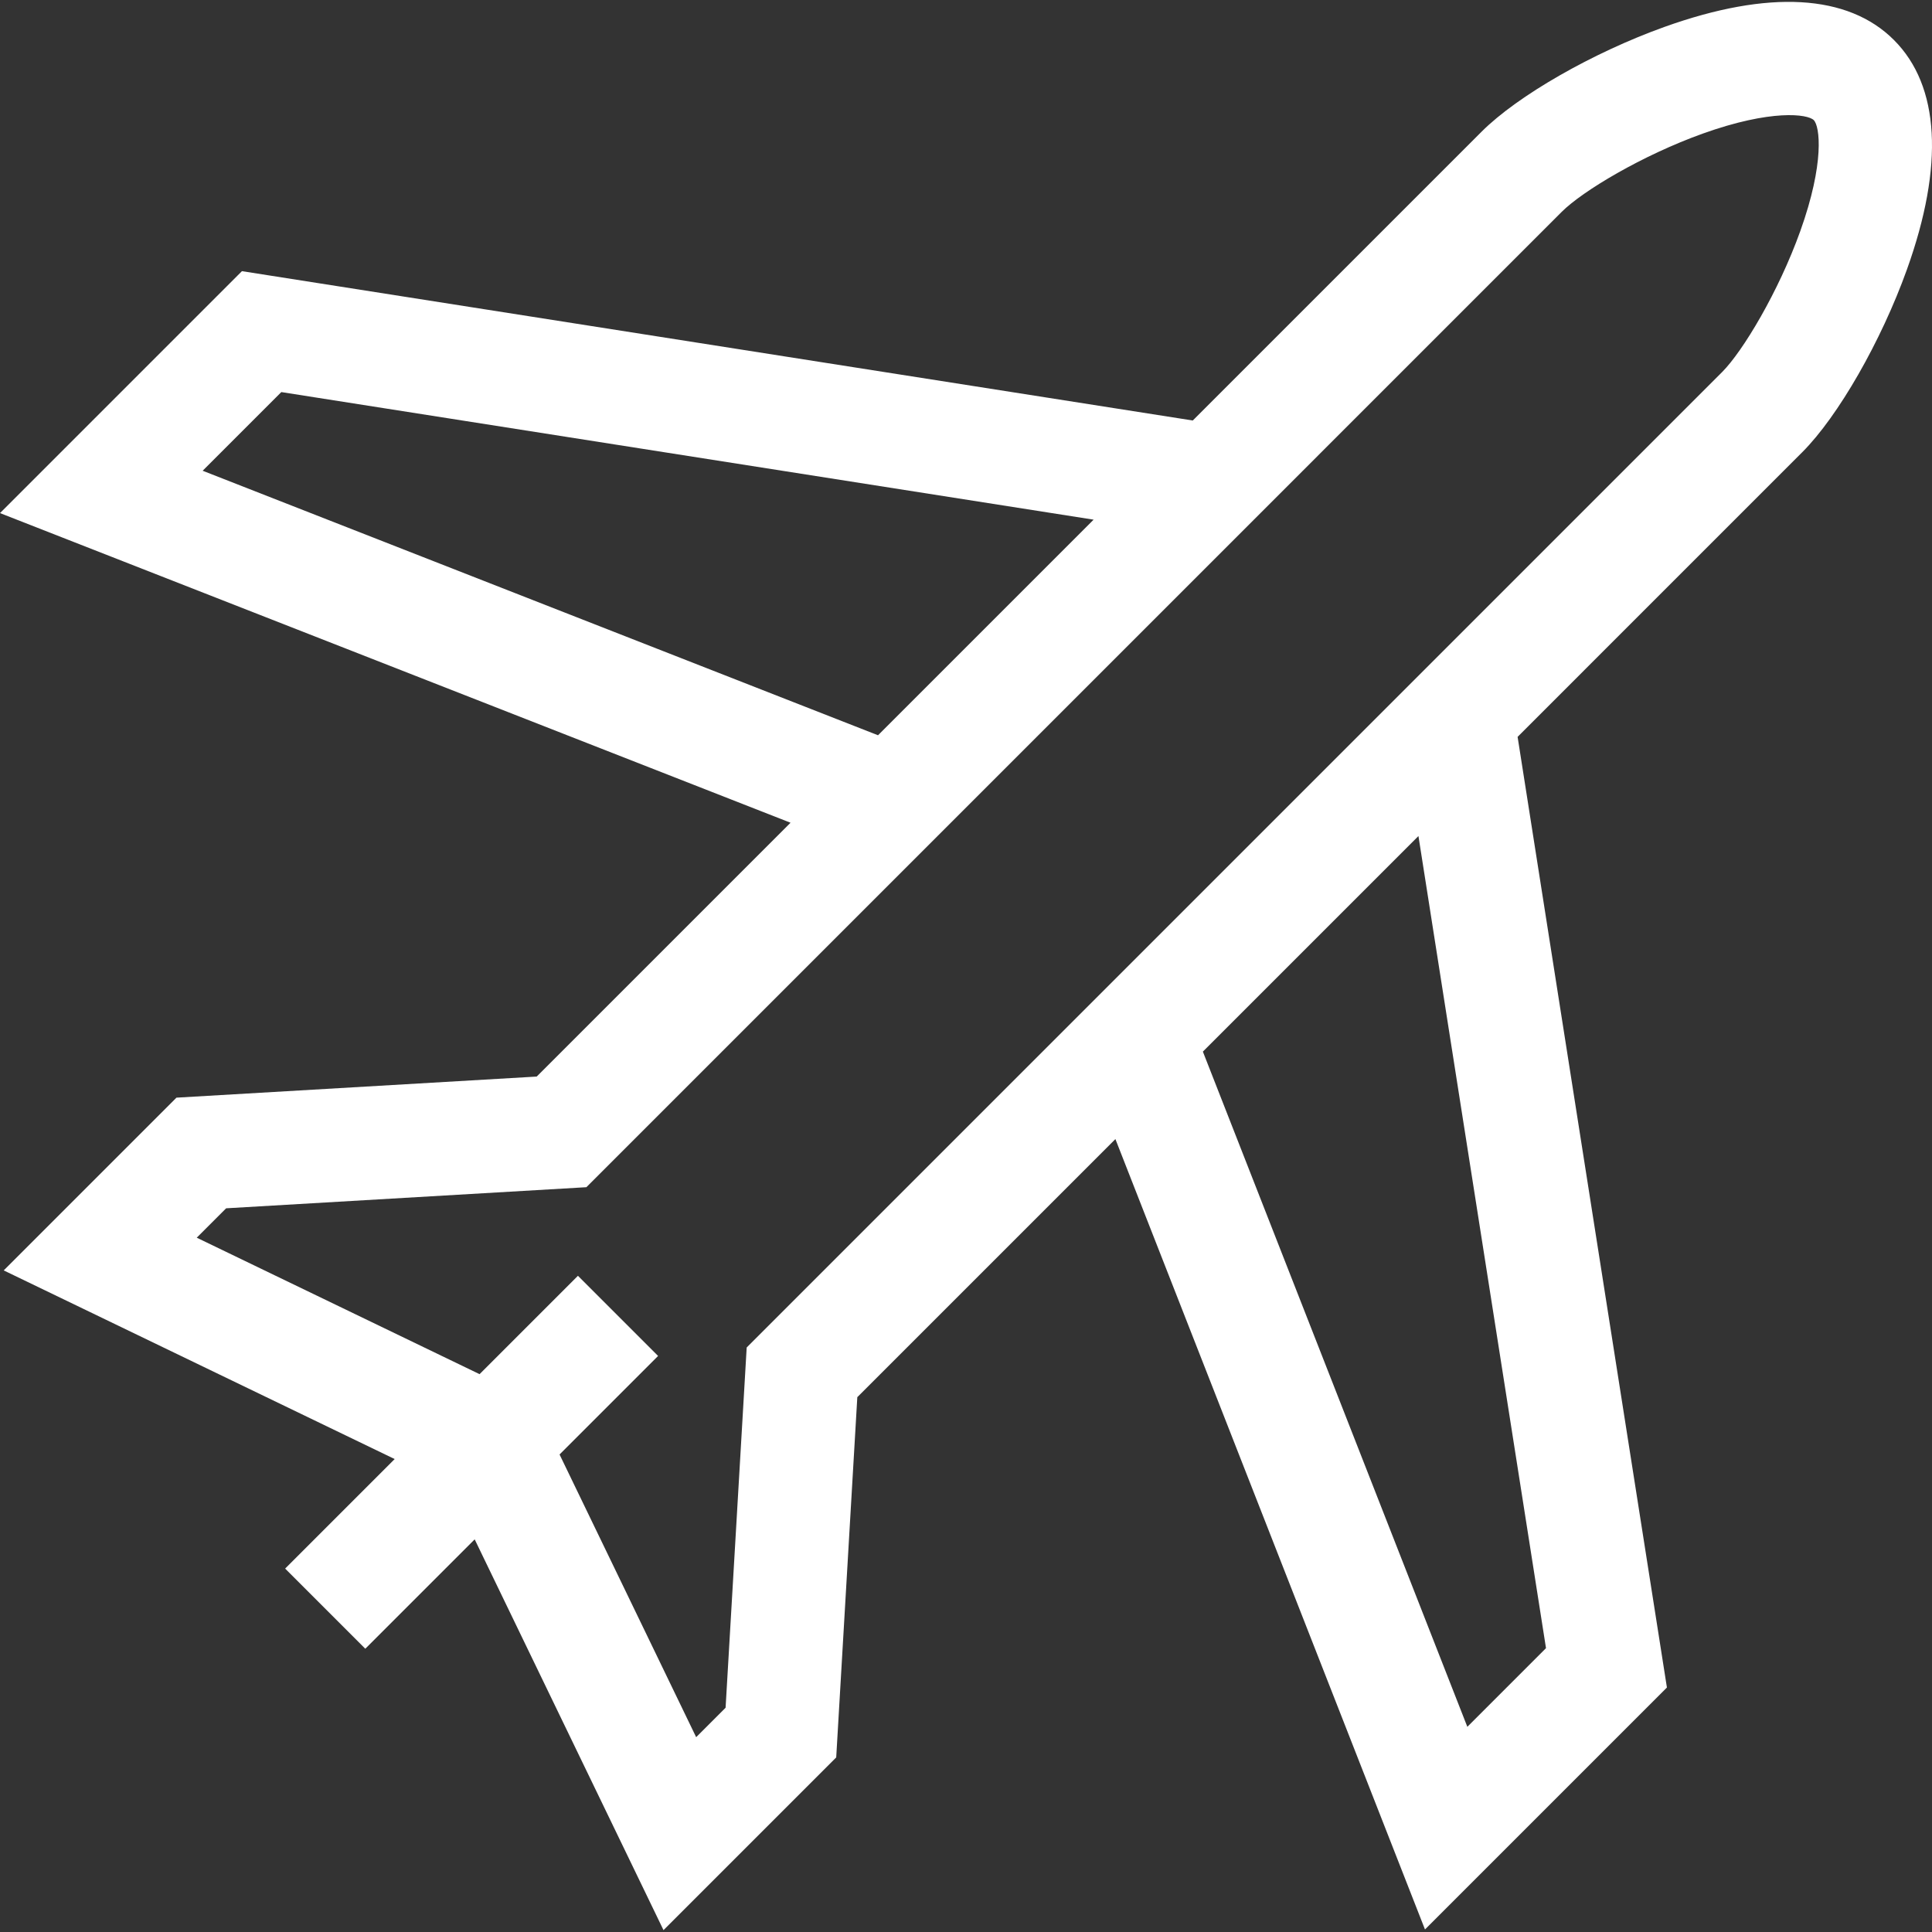 <svg width="512" height="512" viewBox="0 0 512 512" fill="none" xmlns="http://www.w3.org/2000/svg">
<rect x="0" y="0" width="512" height="512" fill="#333333" stroke="none"/>
<g clip-path="url(#clip0)">
<path d="M501.905 10.593C489.743 -1.57 468.721 -2.766 441.099 7.133C422.104 13.943 402.18 25.355 392.648 34.887L316.098 111.437L64.116 71.859L0 135.975L209.501 218.034L142.235 285.3L46.763 290.891L0.984 336.67L104.593 386.664L75.567 415.69L96.807 436.93L125.794 407.943L175.837 511.503L221.605 465.734L227.197 370.262L295.592 301.867L377.635 511.326L441.75 447.21L402.18 195.277L477.61 119.846C487.142 110.315 498.555 90.391 505.365 71.395C515.264 43.781 514.068 22.754 501.905 10.593ZM53.706 124.751L74.552 103.905L289.82 137.716L232.684 194.852L53.706 124.751ZM409.705 436.776L388.86 457.622L318.773 278.687L375.901 221.559L409.705 436.776ZM477.088 61.262C471.349 77.274 461.864 93.115 456.37 98.609L197.88 357.101L192.288 452.573L184.491 460.37L148.289 385.452L174.402 359.339L153.162 338.099L127.092 364.167L52.137 328L59.925 320.212L155.397 314.621L413.888 56.128C419.383 50.633 435.224 41.151 451.236 35.41C469.412 28.894 479.056 30.224 480.665 31.833C482.272 33.441 483.604 43.083 477.088 61.262Z" fill="white"/>
</g>
<defs>
<clipPath id="clip0">
<rect width="512" height="512" fill="white"/>
</clipPath>
</defs>
</svg>
